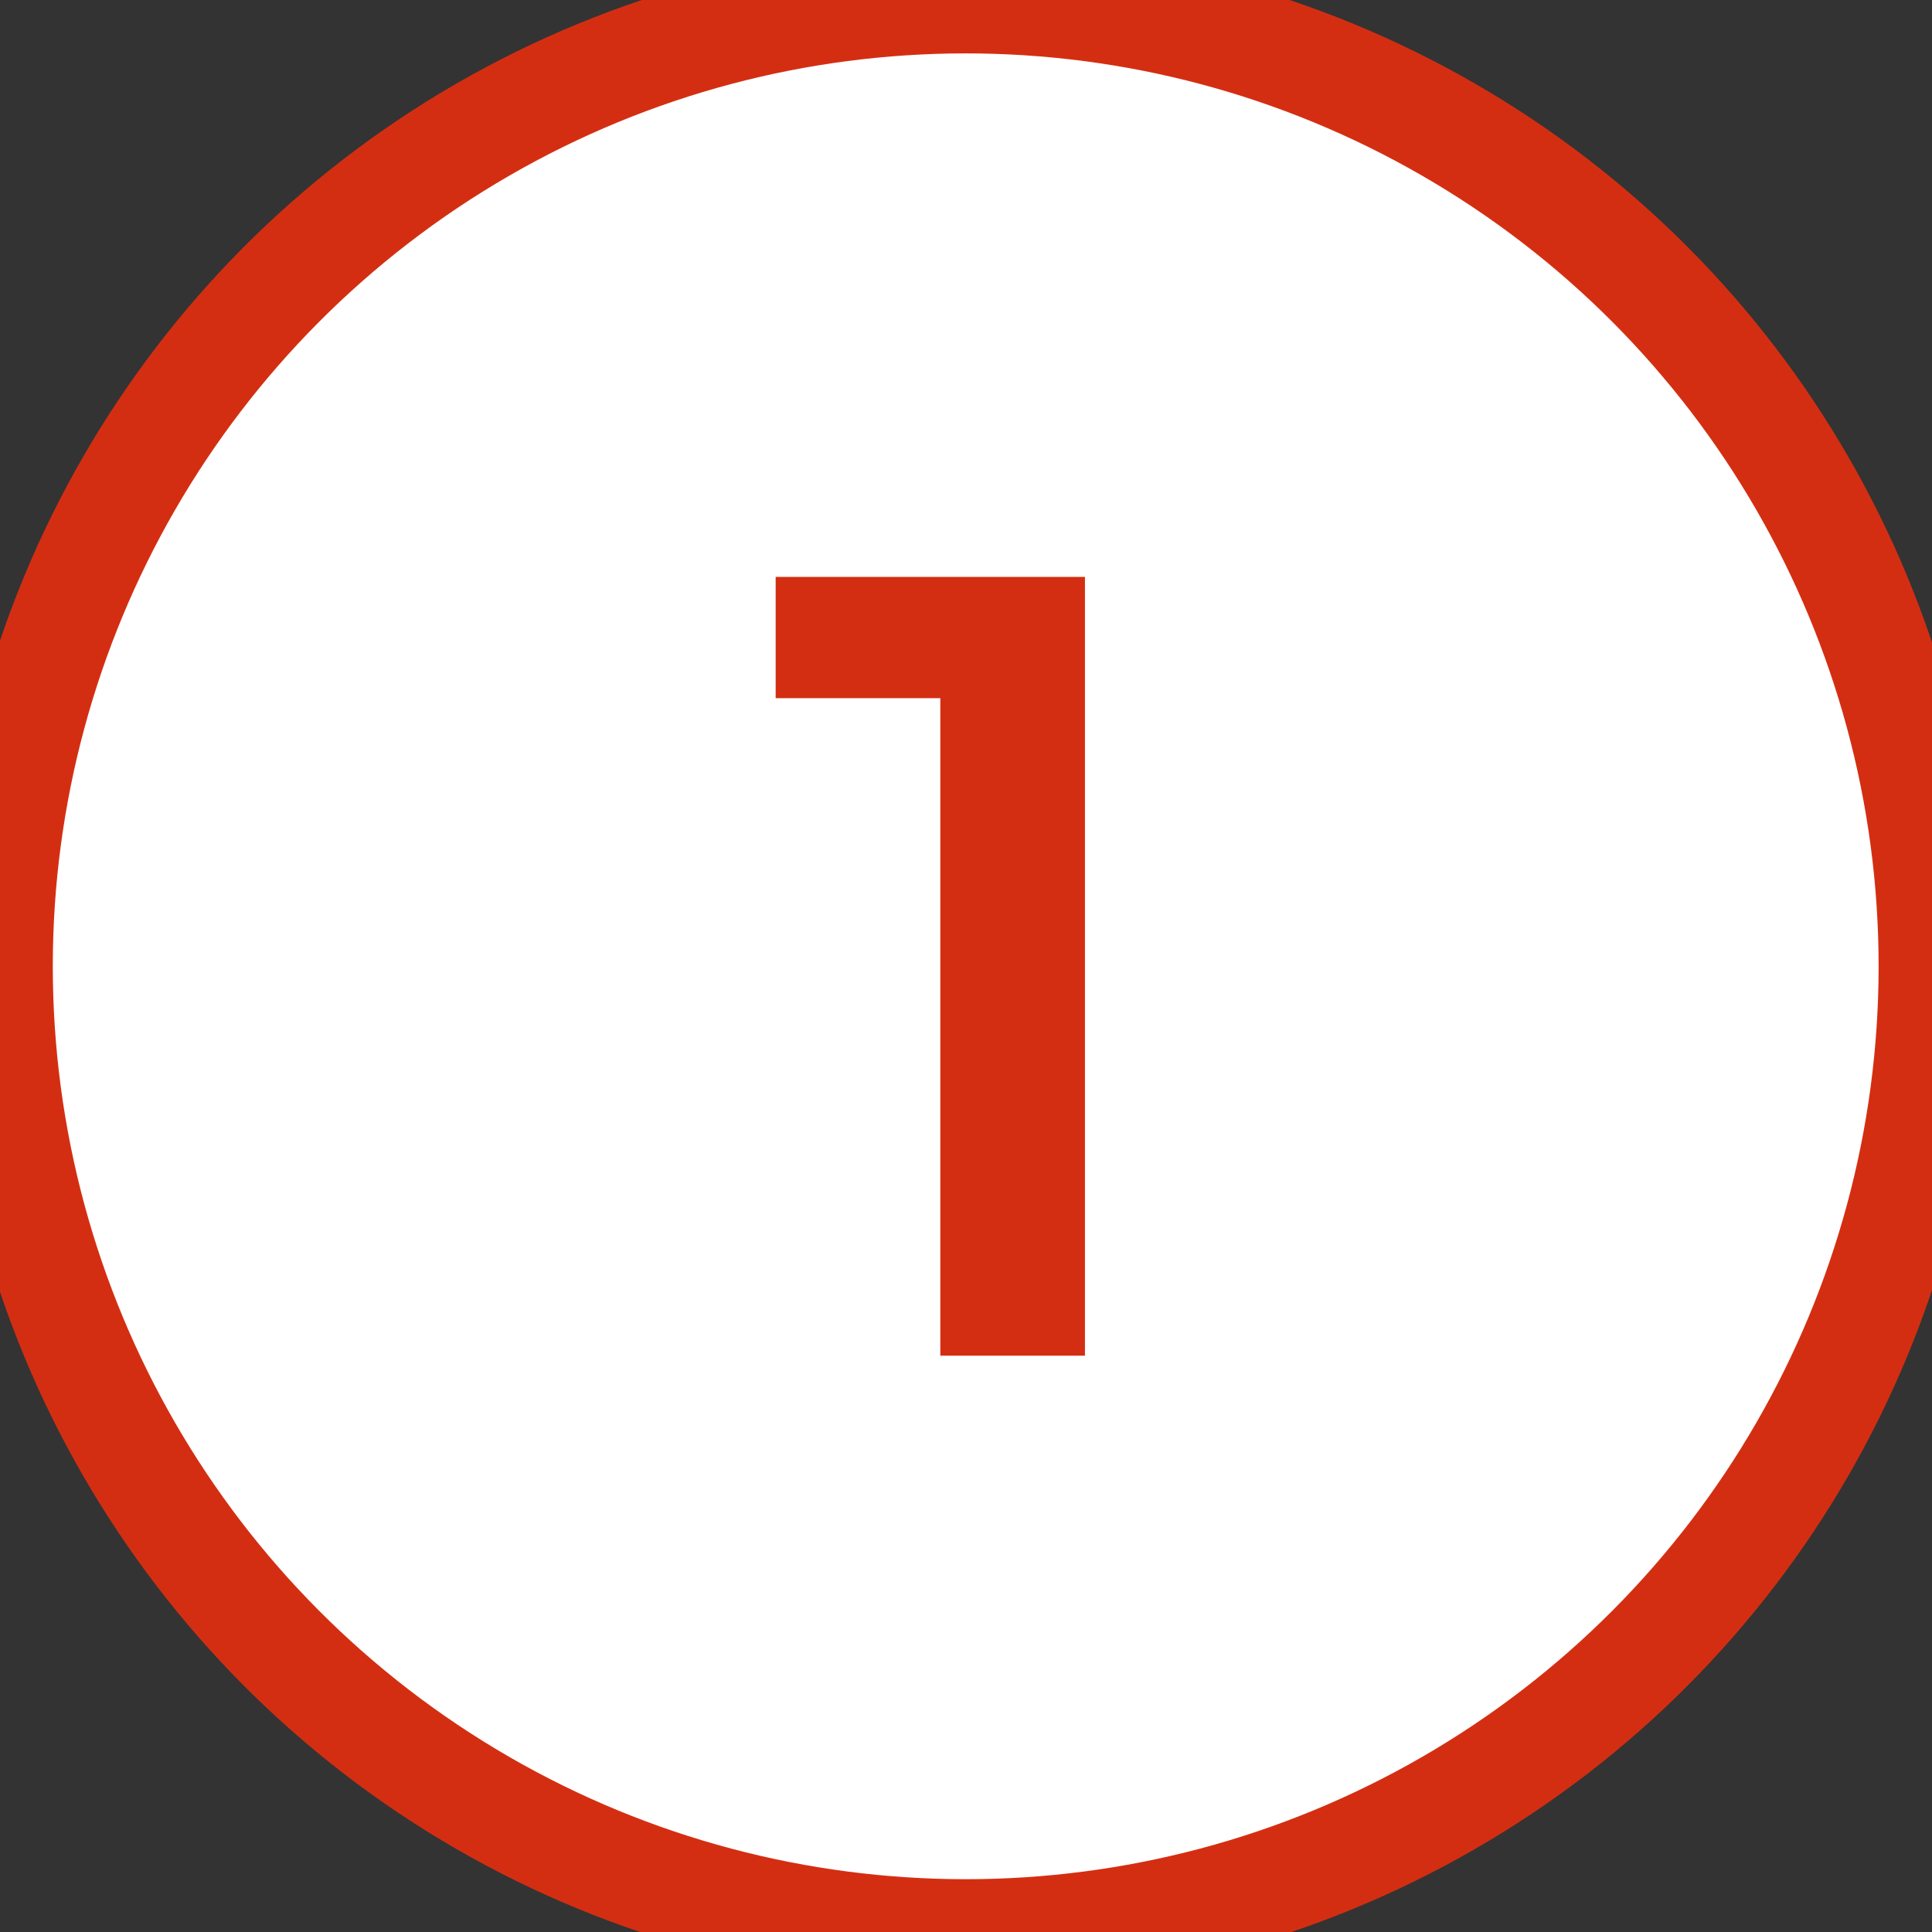 <?xml version="1.0" encoding="UTF-8"?> <!-- Creator: CorelDRAW 2020 (64-Bit) --> <svg xmlns="http://www.w3.org/2000/svg" xmlns:xlink="http://www.w3.org/1999/xlink" xmlns:xodm="http://www.corel.com/coreldraw/odm/2003" xml:space="preserve" width="184.855mm" height="184.855mm" style="shape-rendering:geometricPrecision; text-rendering:geometricPrecision; image-rendering:optimizeQuality; fill-rule:evenodd; clip-rule:evenodd" viewBox="0 0 18485.52 18485.52"><rect x="0" y="0" width="18485.52" height="18485.52" fill="#333333" stroke="none"/> <defs> <style type="text/css"> <![CDATA[ .str0 {stroke:#D42E12;stroke-width:1016;stroke-miterlimit:22.926} .fil0 {fill:white} .fil1 {fill:#D42E12;fill-rule:nonzero} ]]> </style> </defs> <g id="Слой_x0020_1">  <circle class="fil0 str0" cx="9239.92" cy="9245.6" r="9242.78"></circle> <polygon class="fil1" points="10380.89,5519.87 10380.89,12971.33 8997.04,12971.33 8997.04,6680.16 7421.59,6680.16 7421.59,5519.87 "></polygon> </g> </svg> 